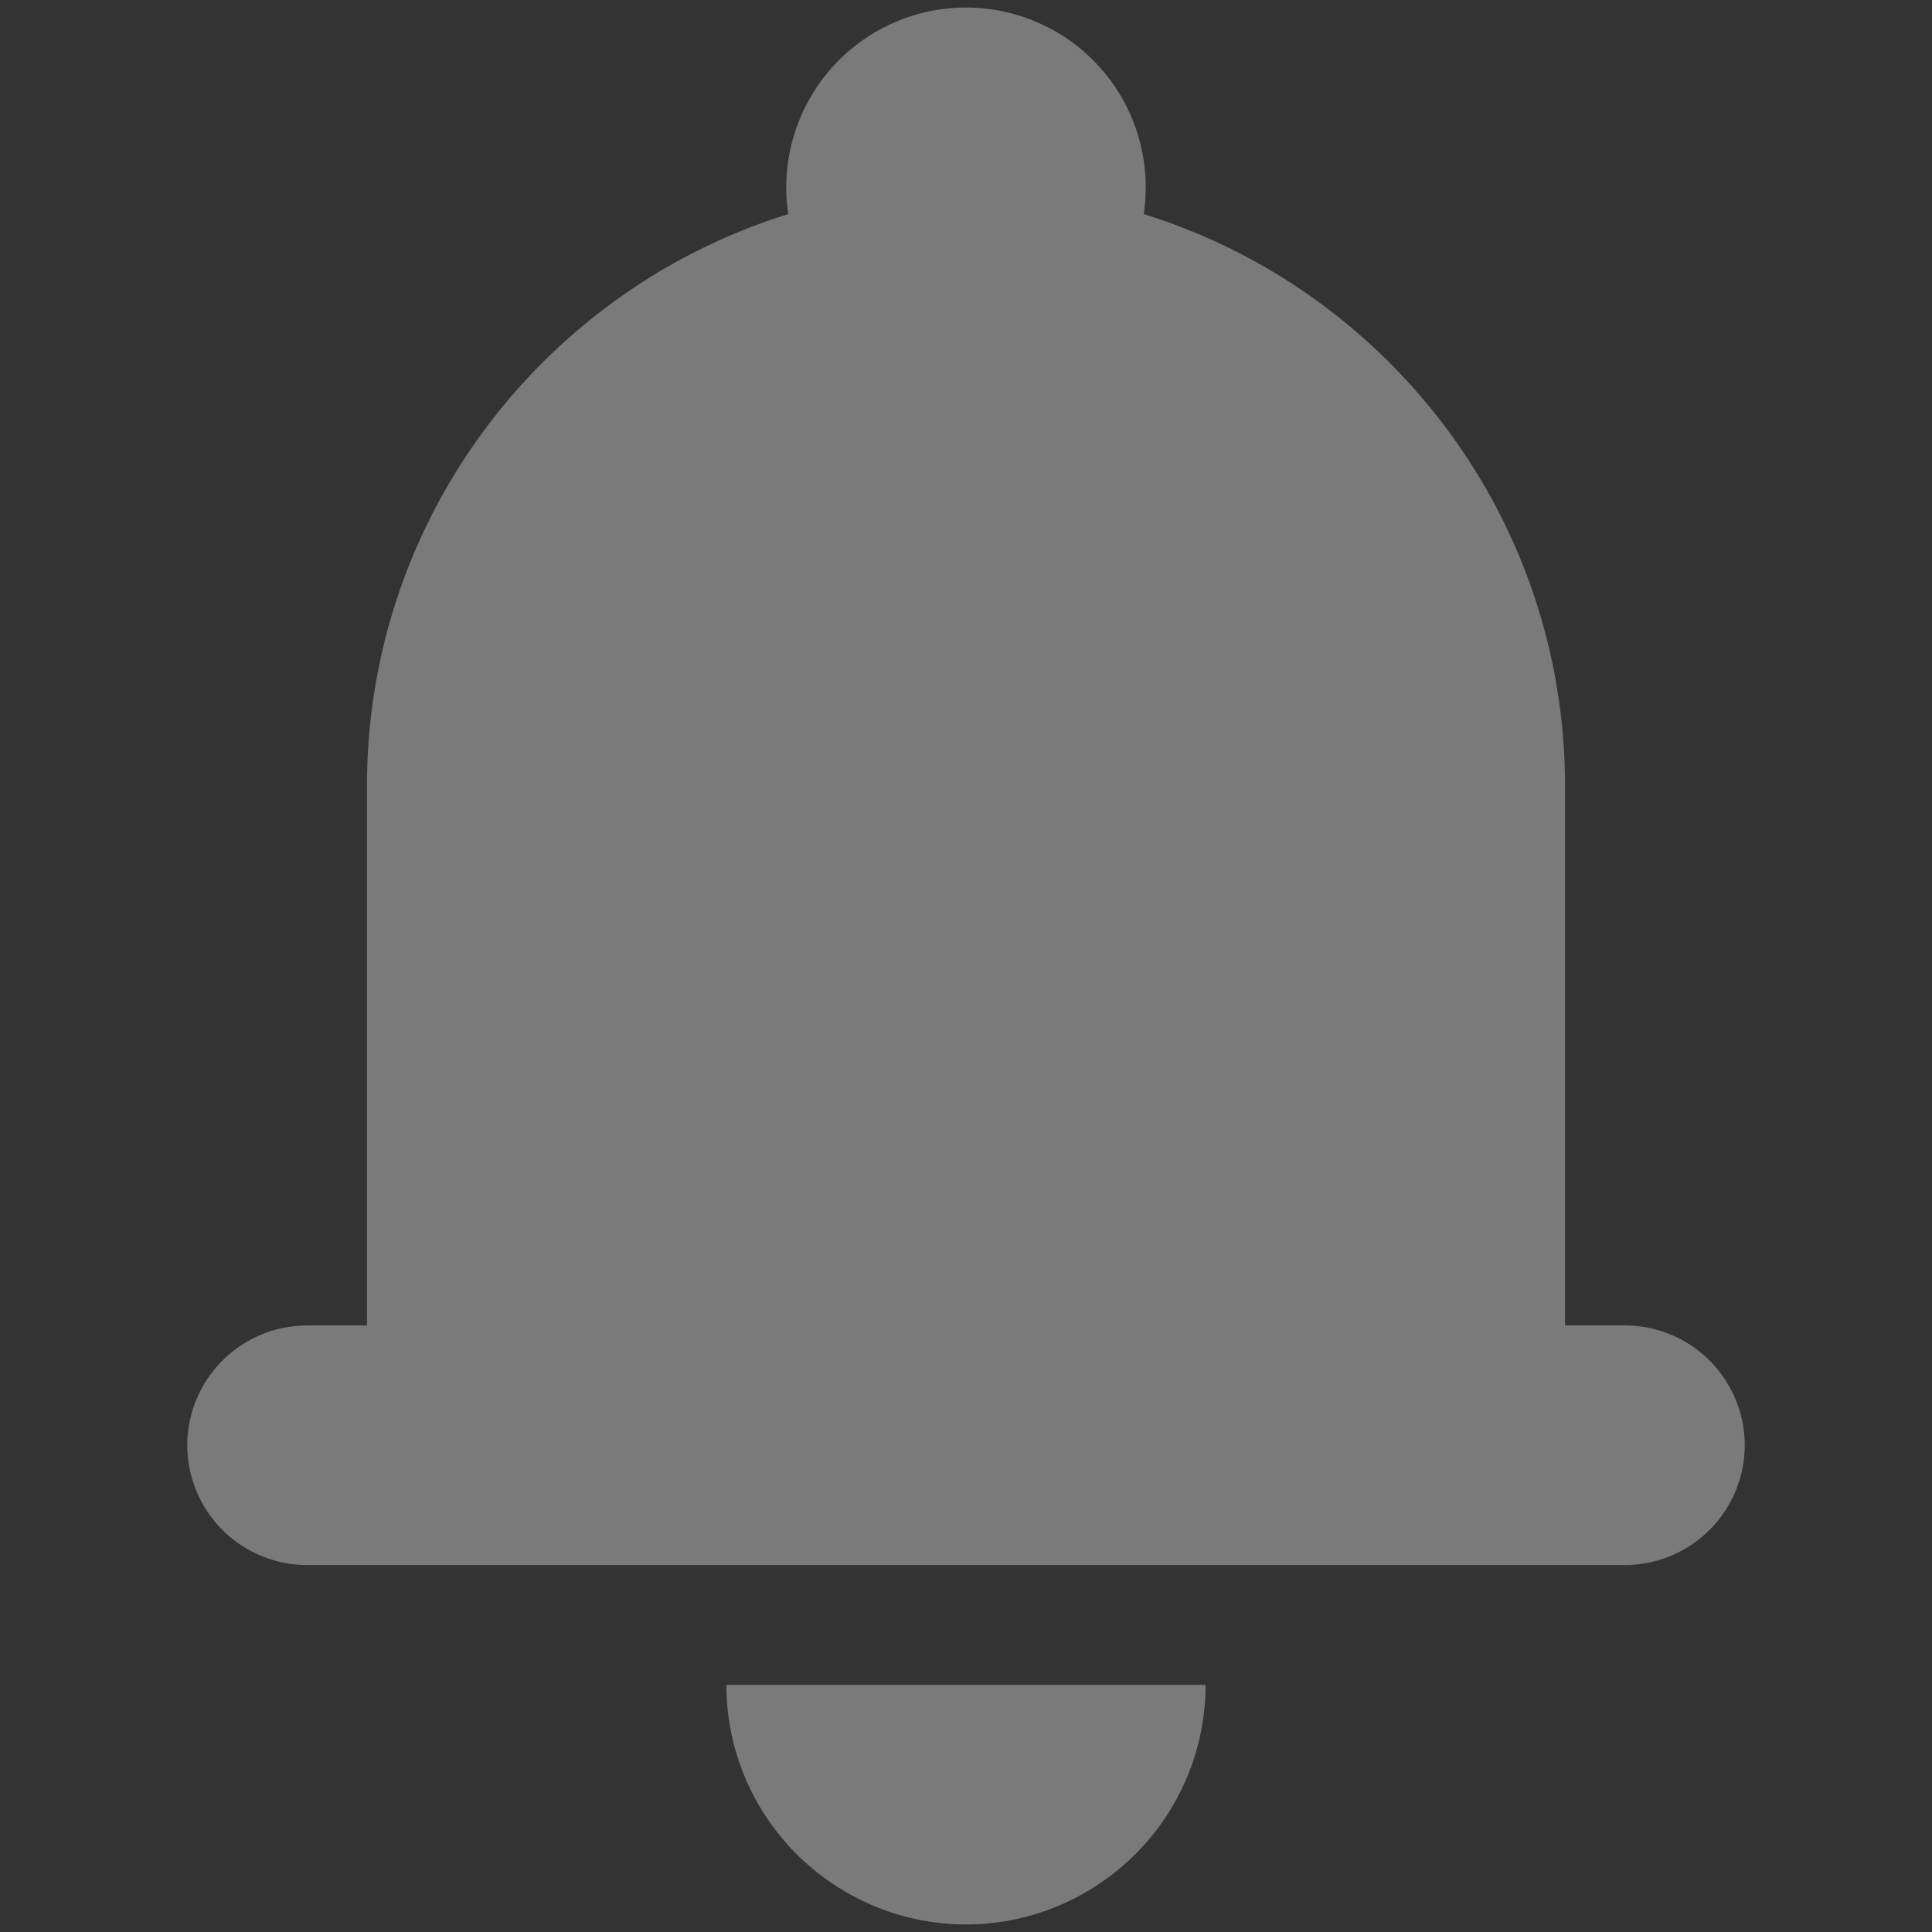 <svg width="64" height="64" xmlns="http://www.w3.org/2000/svg"><rect width="100%" height="100%" fill="#333333" stroke="none"/><path style="fill:#fff;fill-opacity:.35;stroke-width:3.969" d="M32 .25a5.955 5.955 0 0 0-5.887 6.842C18.028 9.6 12.156 17.136 12.156 26.047v17.86h-1.984a3.976 3.976 0 0 0-3.969 3.968 3.976 3.976 0 0 0 3.969 3.969h43.656a3.976 3.976 0 0 0 3.969-3.969 3.976 3.976 0 0 0-3.969-3.969h-1.984v-17.86c0-8.91-5.872-16.446-13.957-18.954A5.955 5.955 0 0 0 32 .25zm-7.938 55.563a7.93 7.93 0 0 0 3.97 6.867 7.897 7.897 0 0 0 7.937 0 7.93 7.93 0 0 0 3.968-6.867H24.063z"/></svg>